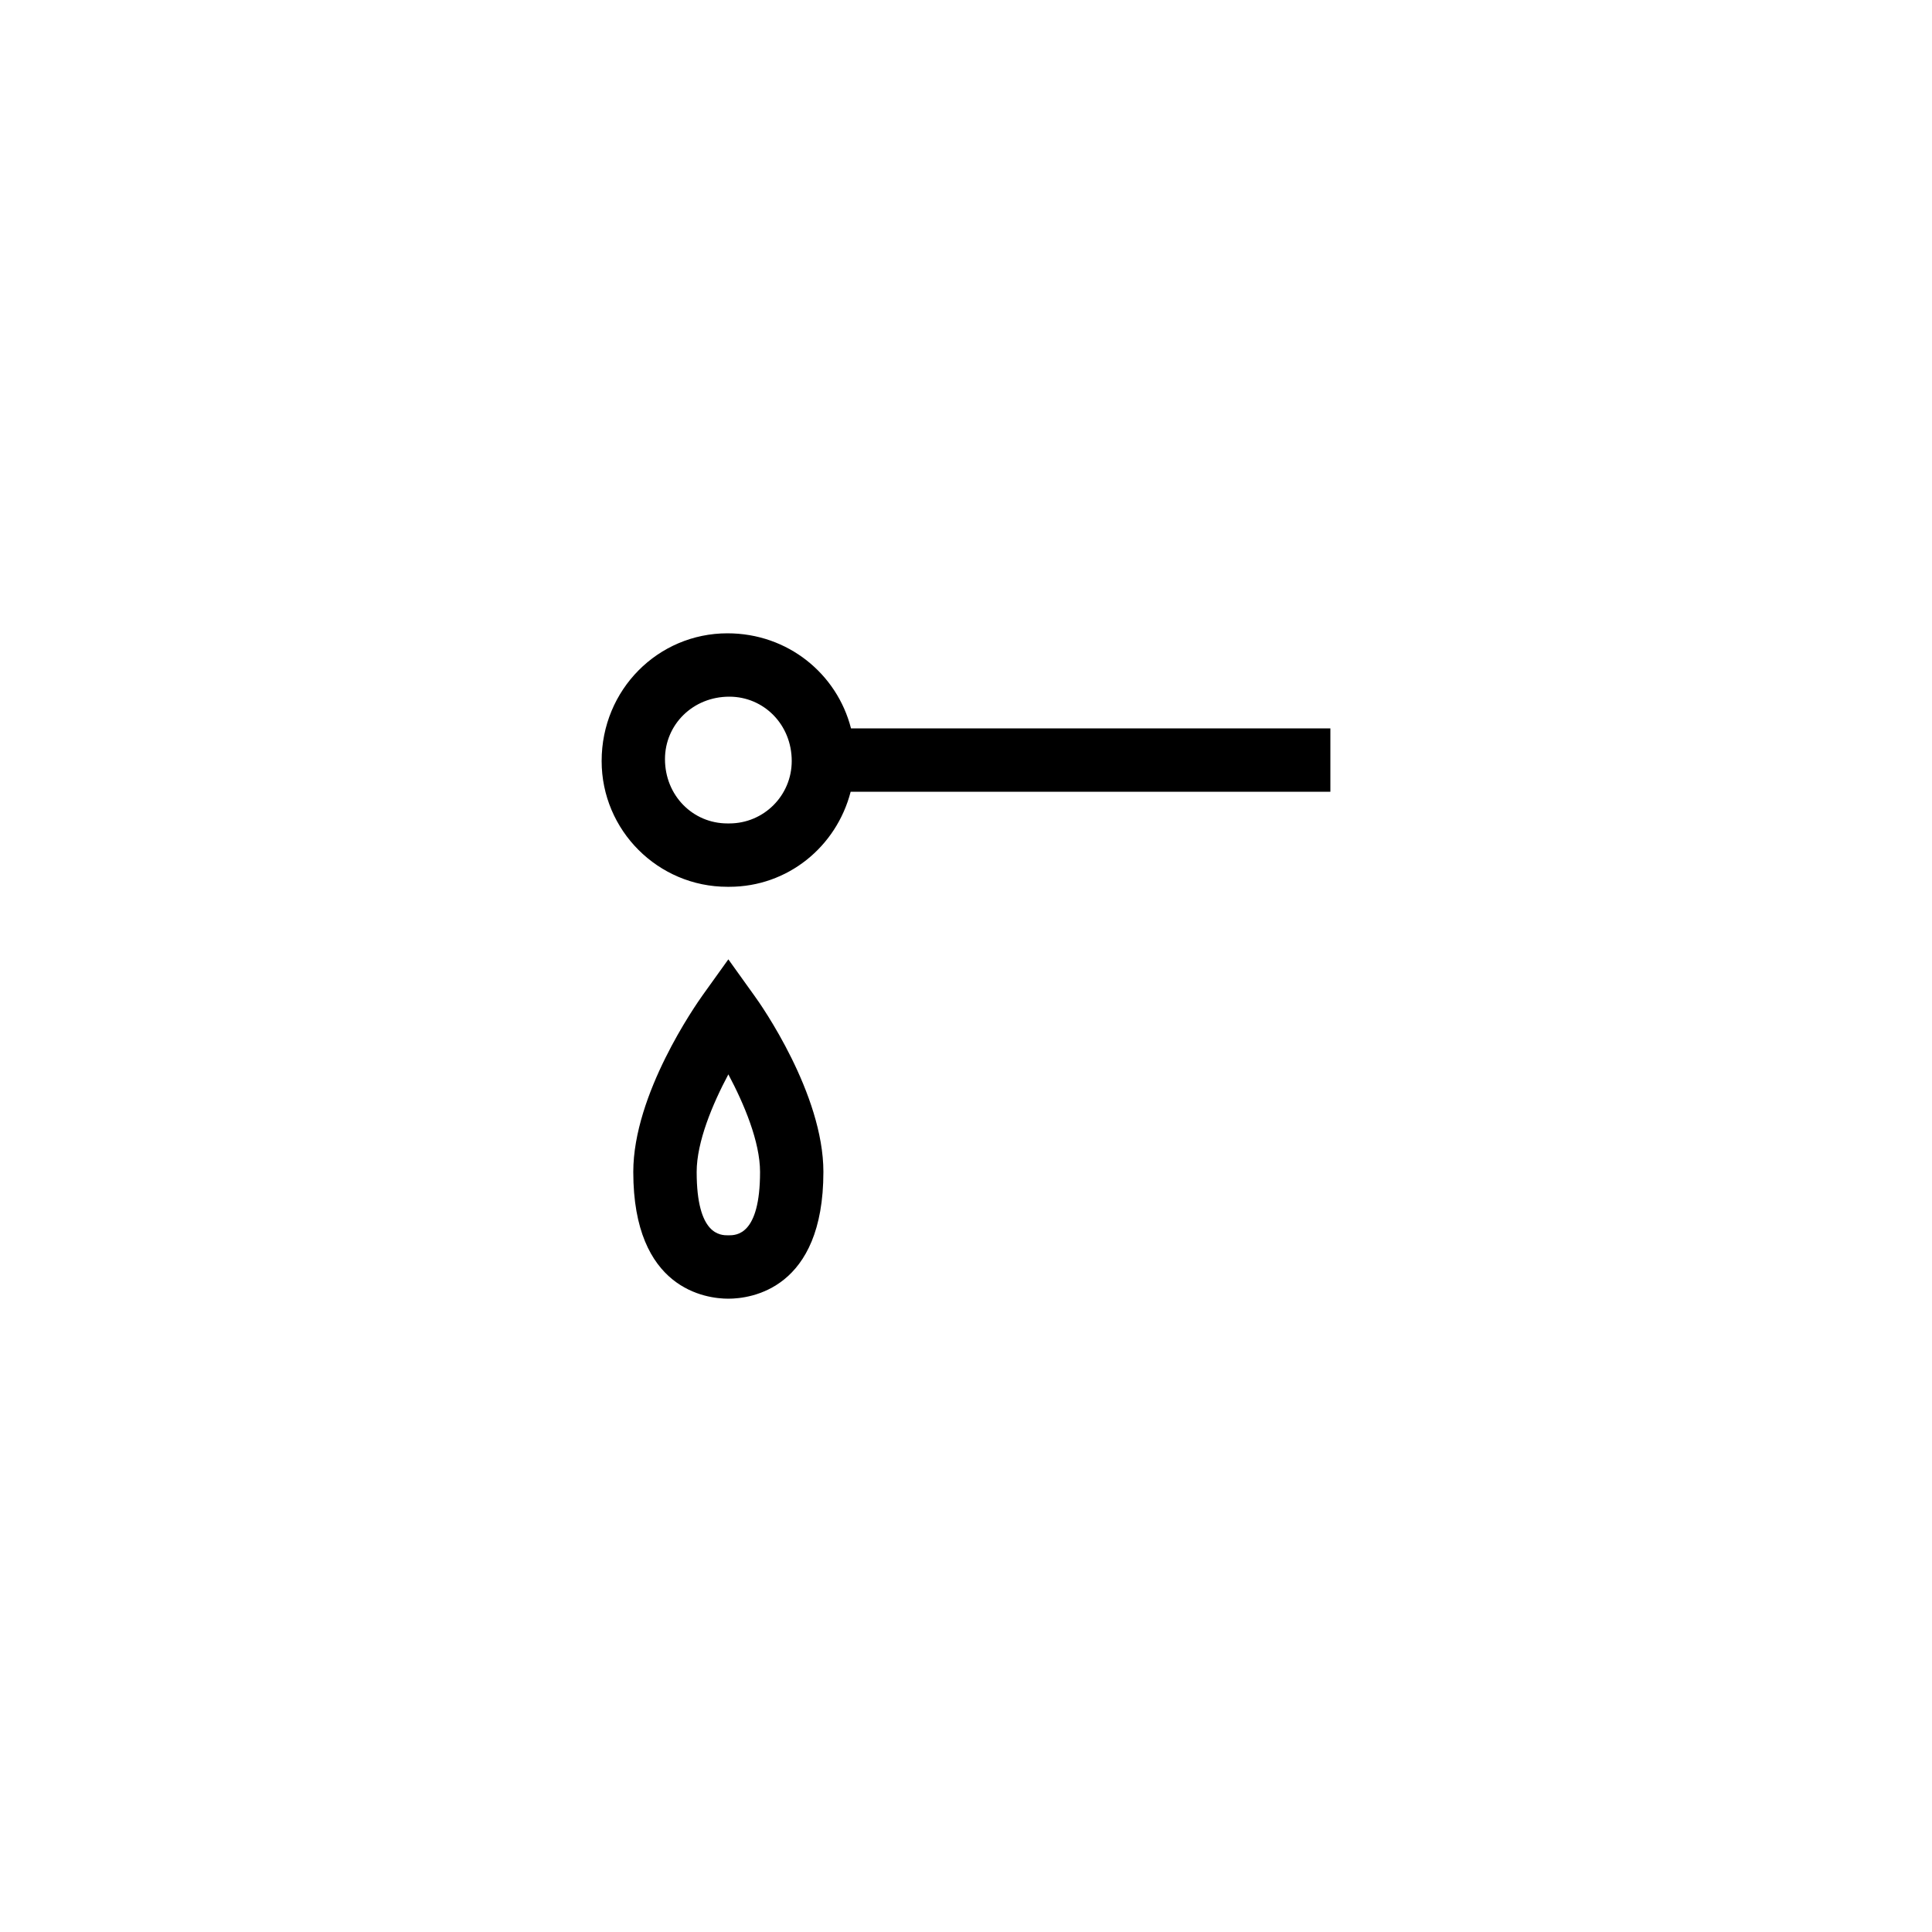 <?xml version="1.0" encoding="UTF-8"?>
<!-- Uploaded to: SVG Repo, www.svgrepo.com, Generator: SVG Repo Mixer Tools -->
<svg fill="#000000" width="800px" height="800px" version="1.1" viewBox="144 144 512 512" xmlns="http://www.w3.org/2000/svg">
 <g>
  <path d="m336.77 379.01h0.504c15.449 0 28.383-10.578 32.16-25.191h127.13v-16.793h-127.04c-3.695-14.441-16.711-25.191-32.746-25.191-18.391 0-33.336 14.945-33.336 33.84-0.004 18.387 14.945 33.336 33.332 33.336zm0.504-50.383c9.152 0 16.543 7.391 16.543 17.047 0 9.152-7.391 16.543-16.543 16.543h-0.504c-9.152 0-16.543-7.391-16.543-17.047 0.004-9.152 7.391-16.543 17.047-16.543z"/>
  <path d="m362.21 454.58c0-20.656-16.457-44.25-18.391-46.855l-6.801-9.488-6.801 9.488c-1.848 2.602-18.391 26.199-18.391 46.855 0 31.152 19.312 33.586 25.191 33.586 5.879 0 25.191-2.434 25.191-33.586zm-33.586 0c0-7.977 4.199-17.969 8.398-25.863 4.199 7.894 8.398 17.887 8.398 25.863 0 16.793-6.297 16.793-8.398 16.793-2.102 0-8.398 0-8.398-16.793z"/>
 </g>
</svg>